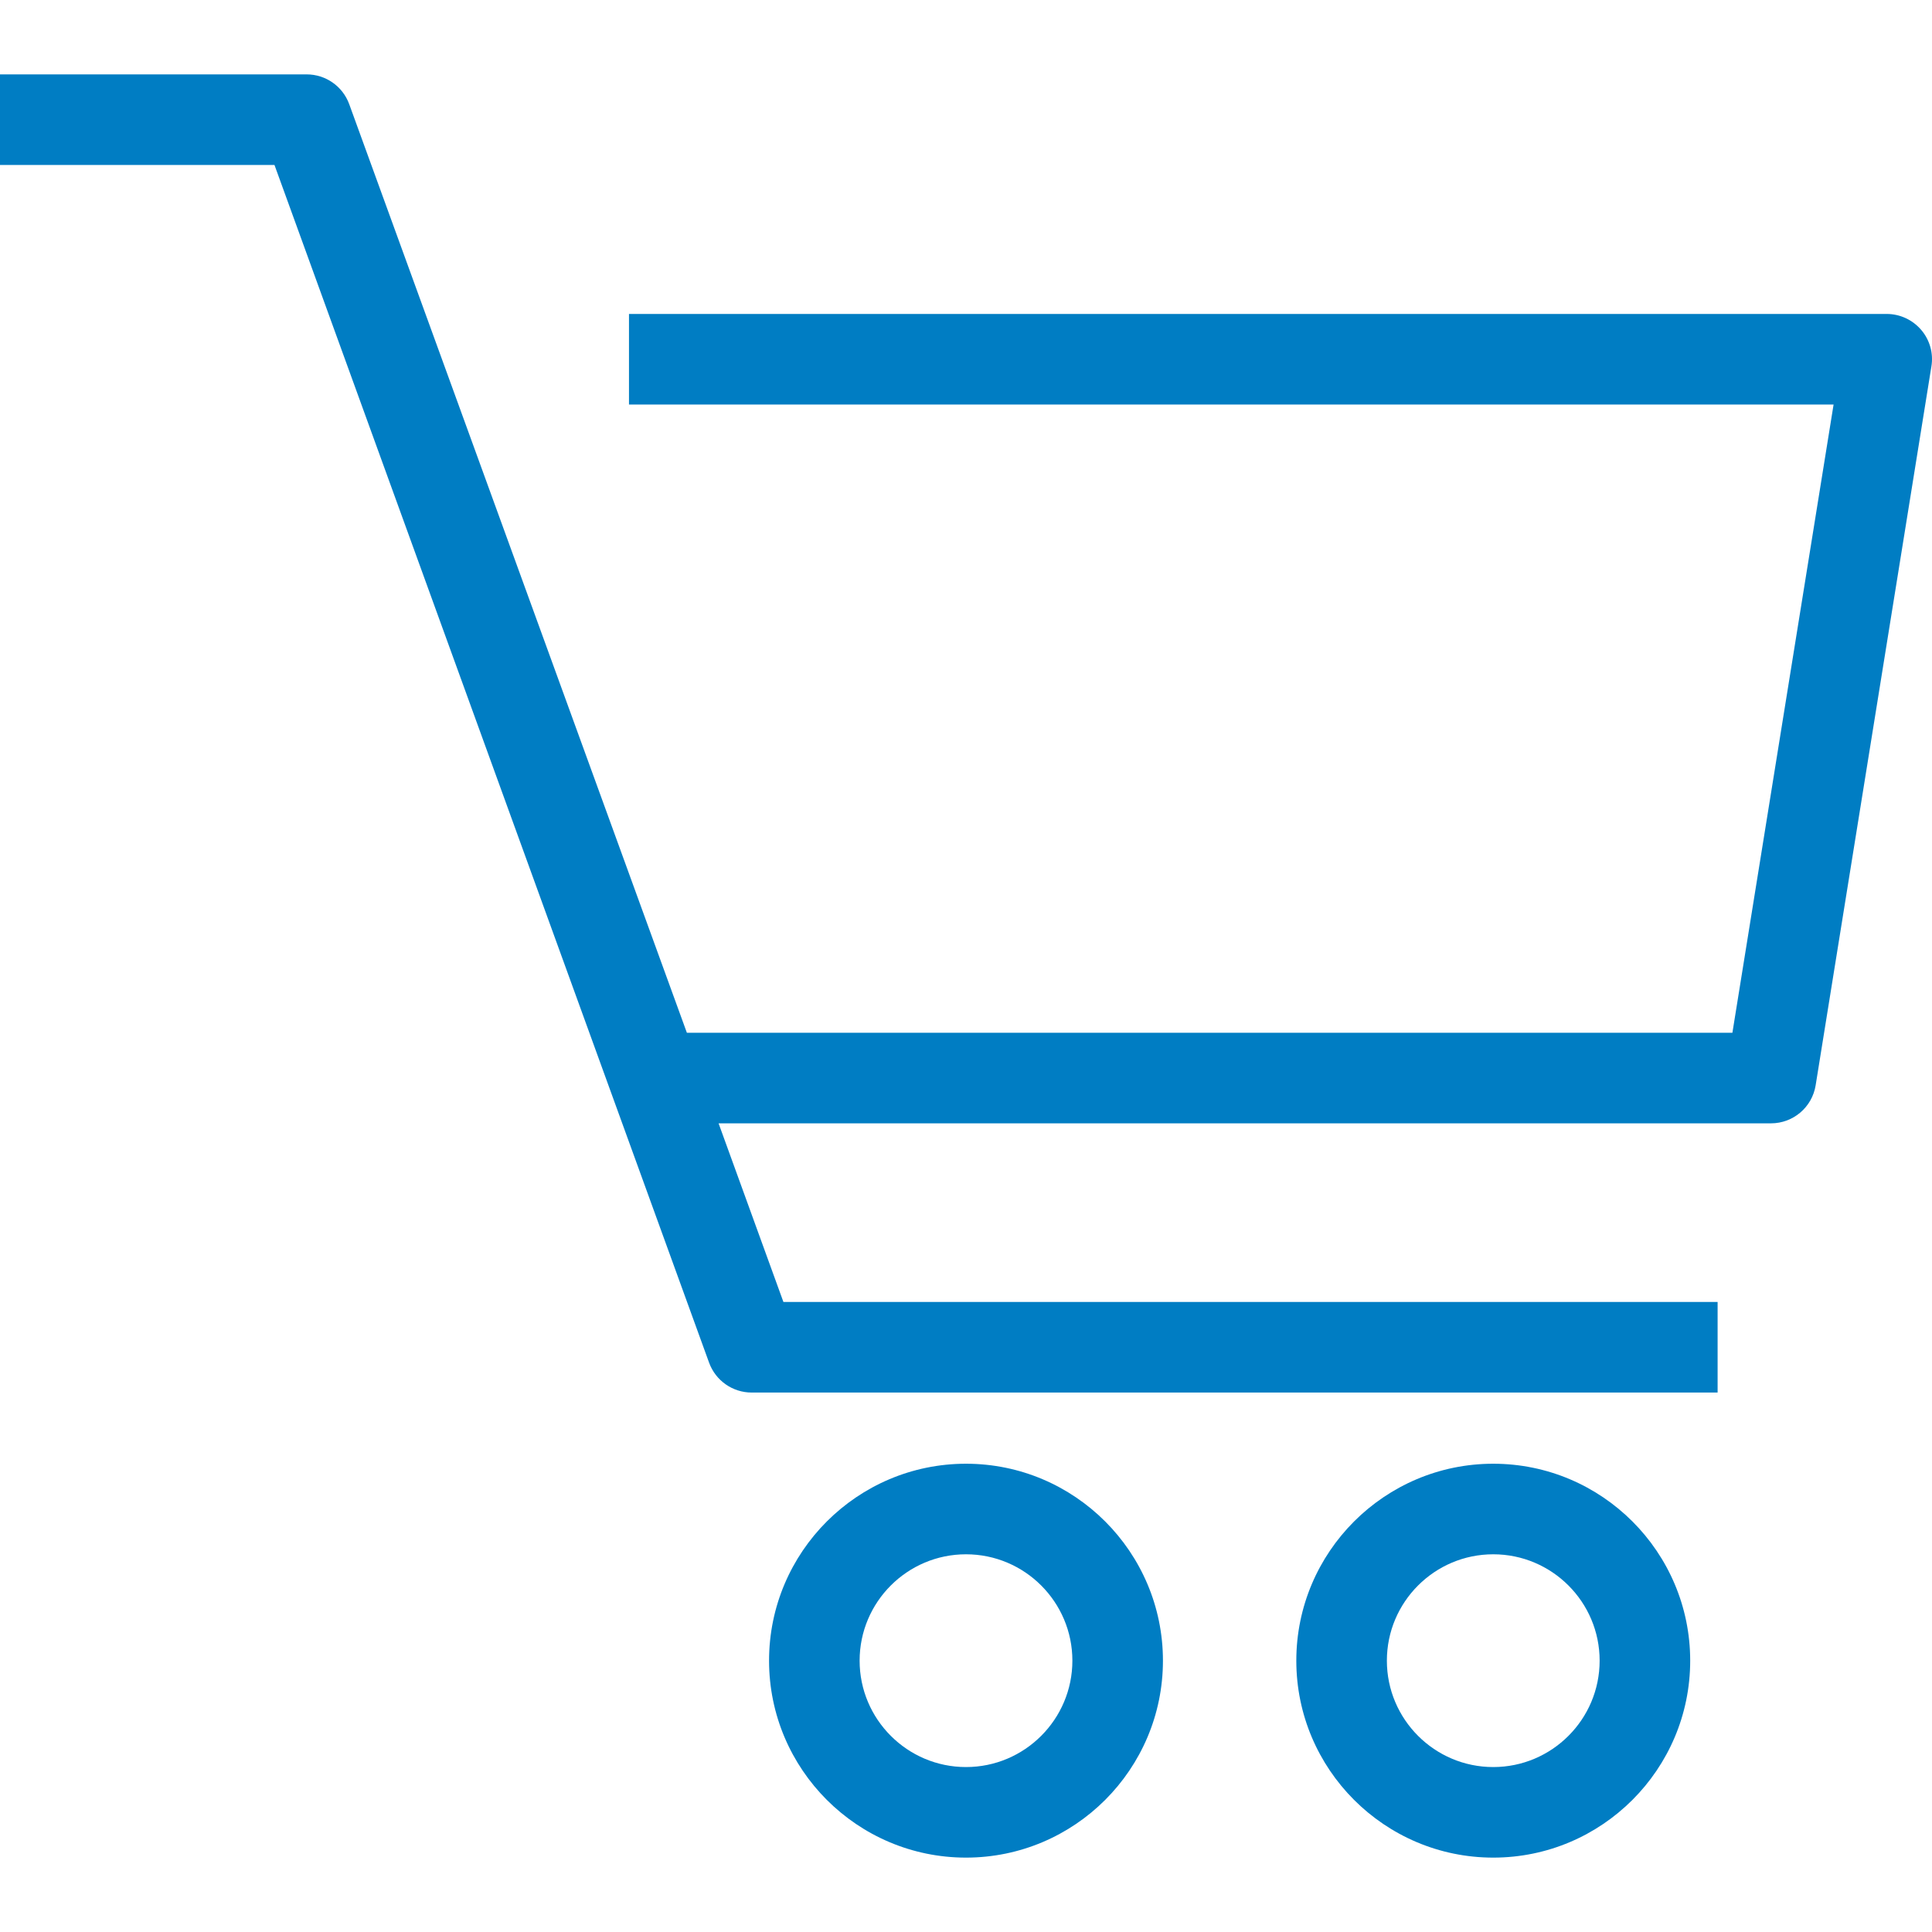 <?xml version="1.0" encoding="UTF-8"?>
<svg width="32px" height="32px" viewBox="0 0 32 32" version="1.1" xmlns="http://www.w3.org/2000/svg" xmlns:xlink="http://www.w3.org/1999/xlink">
    <title>Account Experience/Shopping Cart/Shopping Cart</title>
    <g id="Account-Experience/Shopping-Cart/Shopping-Cart" stroke="none" stroke-width="1" fill="none" fill-rule="evenodd">
        <path d="M31.821,5.464 C31.678,5.297 31.47,5.2 31.25,5.2 L10.418,5.2 L10.418,6.7 L30.37,6.7 L28.694,17.106 L11.377,17.106 L5.784,1.725 C5.676,1.429 5.395,1.232 5.079,1.232 L-0,1.232 L-0,2.732 L4.546,2.732 L11.745,22.571 C11.853,22.867 12.134,23.065 12.45,23.065 L28.449,23.065 L28.449,21.565 L12.976,21.565 L11.902,18.606 L29.333,18.606 C29.701,18.606 30.015,18.339 30.073,17.975 L31.99,6.069 C32.026,5.853 31.964,5.631 31.821,5.464 M24.733,29.268 C23.761,29.268 22.971,28.477 22.971,27.506 C22.971,26.534 23.761,25.744 24.733,25.744 C25.705,25.744 26.495,26.534 26.495,27.506 C26.495,28.477 25.705,29.268 24.733,29.268 M24.733,24.244 C22.934,24.244 21.471,25.707 21.471,27.506 C21.471,29.305 22.934,30.768 24.733,30.768 C26.532,30.768 27.995,29.305 27.995,27.506 C27.995,25.707 26.532,24.244 24.733,24.244 M16,29.268 C15.028,29.268 14.238,28.477 14.238,27.506 C14.238,26.534 15.028,25.744 16,25.744 C16.972,25.744 17.762,26.534 17.762,27.506 C17.762,28.477 16.972,29.268 16,29.268 M16,24.244 C14.201,24.244 12.738,25.707 12.738,27.506 C12.738,29.305 14.201,30.768 16,30.768 C17.799,30.768 19.262,29.305 19.262,27.506 C19.262,25.707 17.799,24.244 16,24.244" id="🎨-Color" fill="#007DC3"></path>
    </g>
</svg>